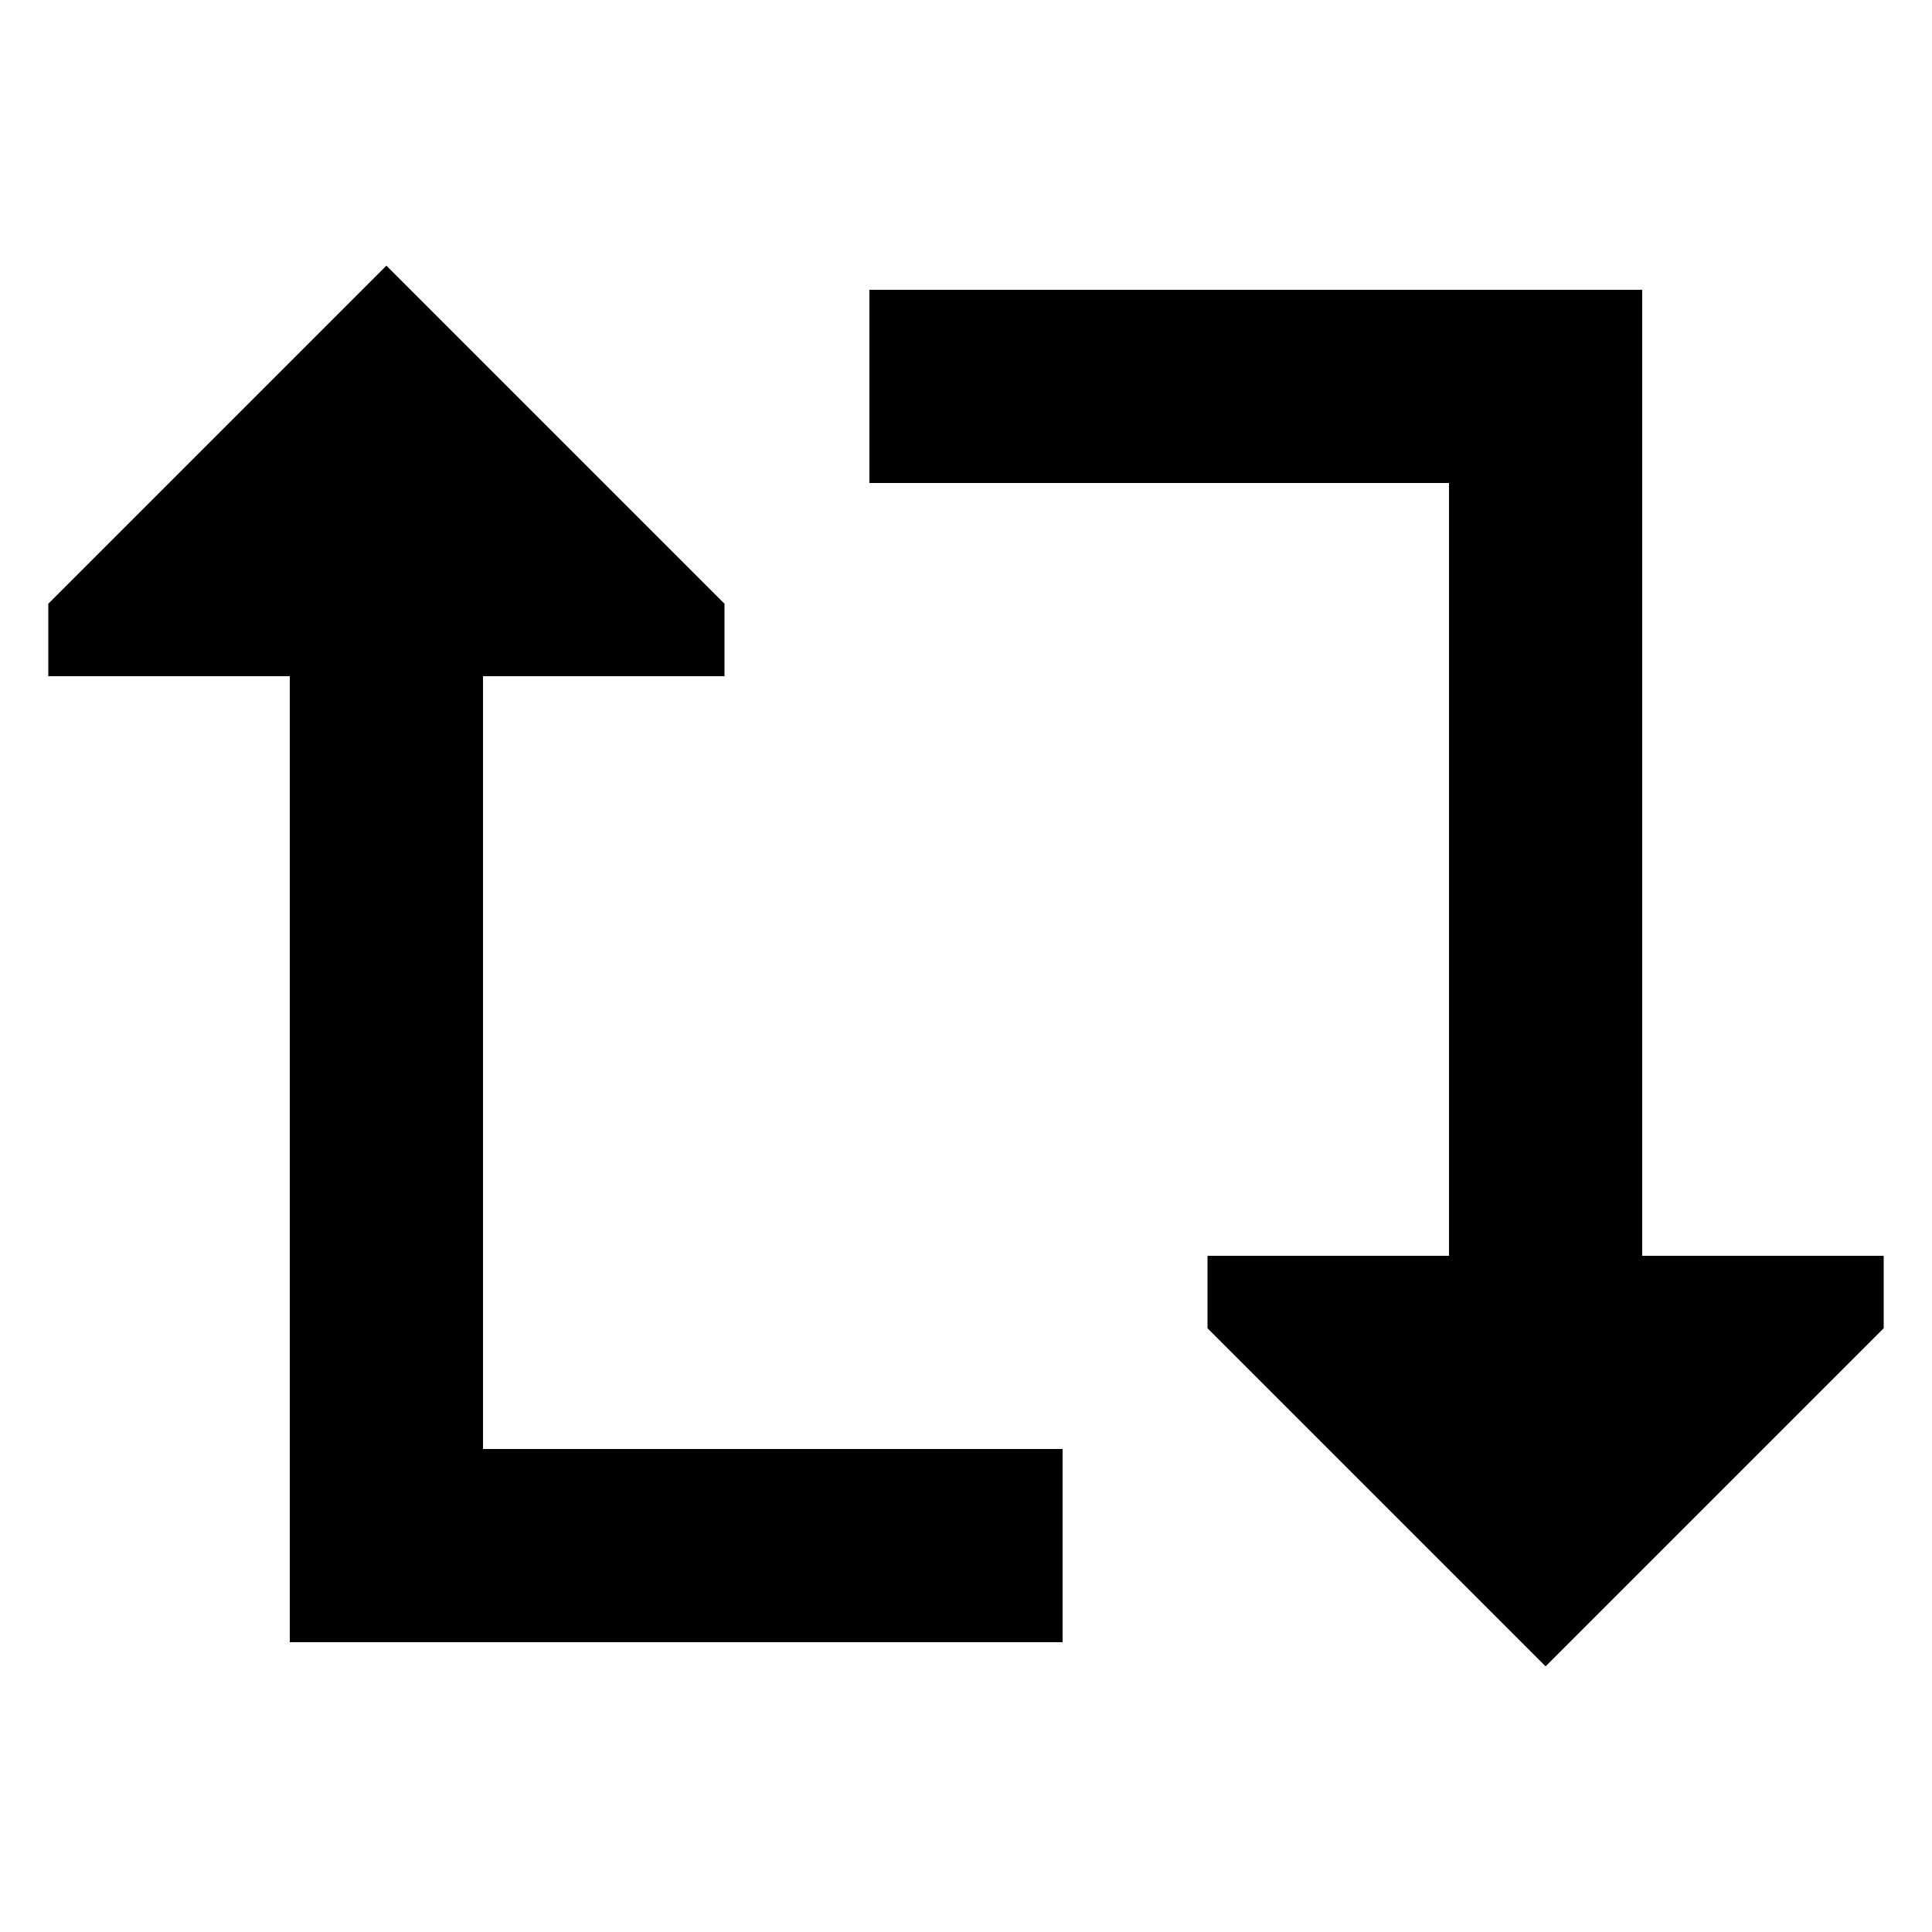 <svg xmlns="http://www.w3.org/2000/svg" viewBox="0 0 640 640"><!--! Font Awesome Pro 7.1.0 by @fontawesome - https://fontawesome.com License - https://fontawesome.com/license (Commercial License) Copyright 2025 Fonticons, Inc. --><path fill="currentColor" d="M240 224L160 224L160 480L352 480L352 544L96 544L96 224L16 224L16 200L128 88L240 200L240 224zM544 416L624 416L624 440L512 552L400 440L400 416L480 416L480 160L288 160L288 96L544 96L544 416z"/></svg>